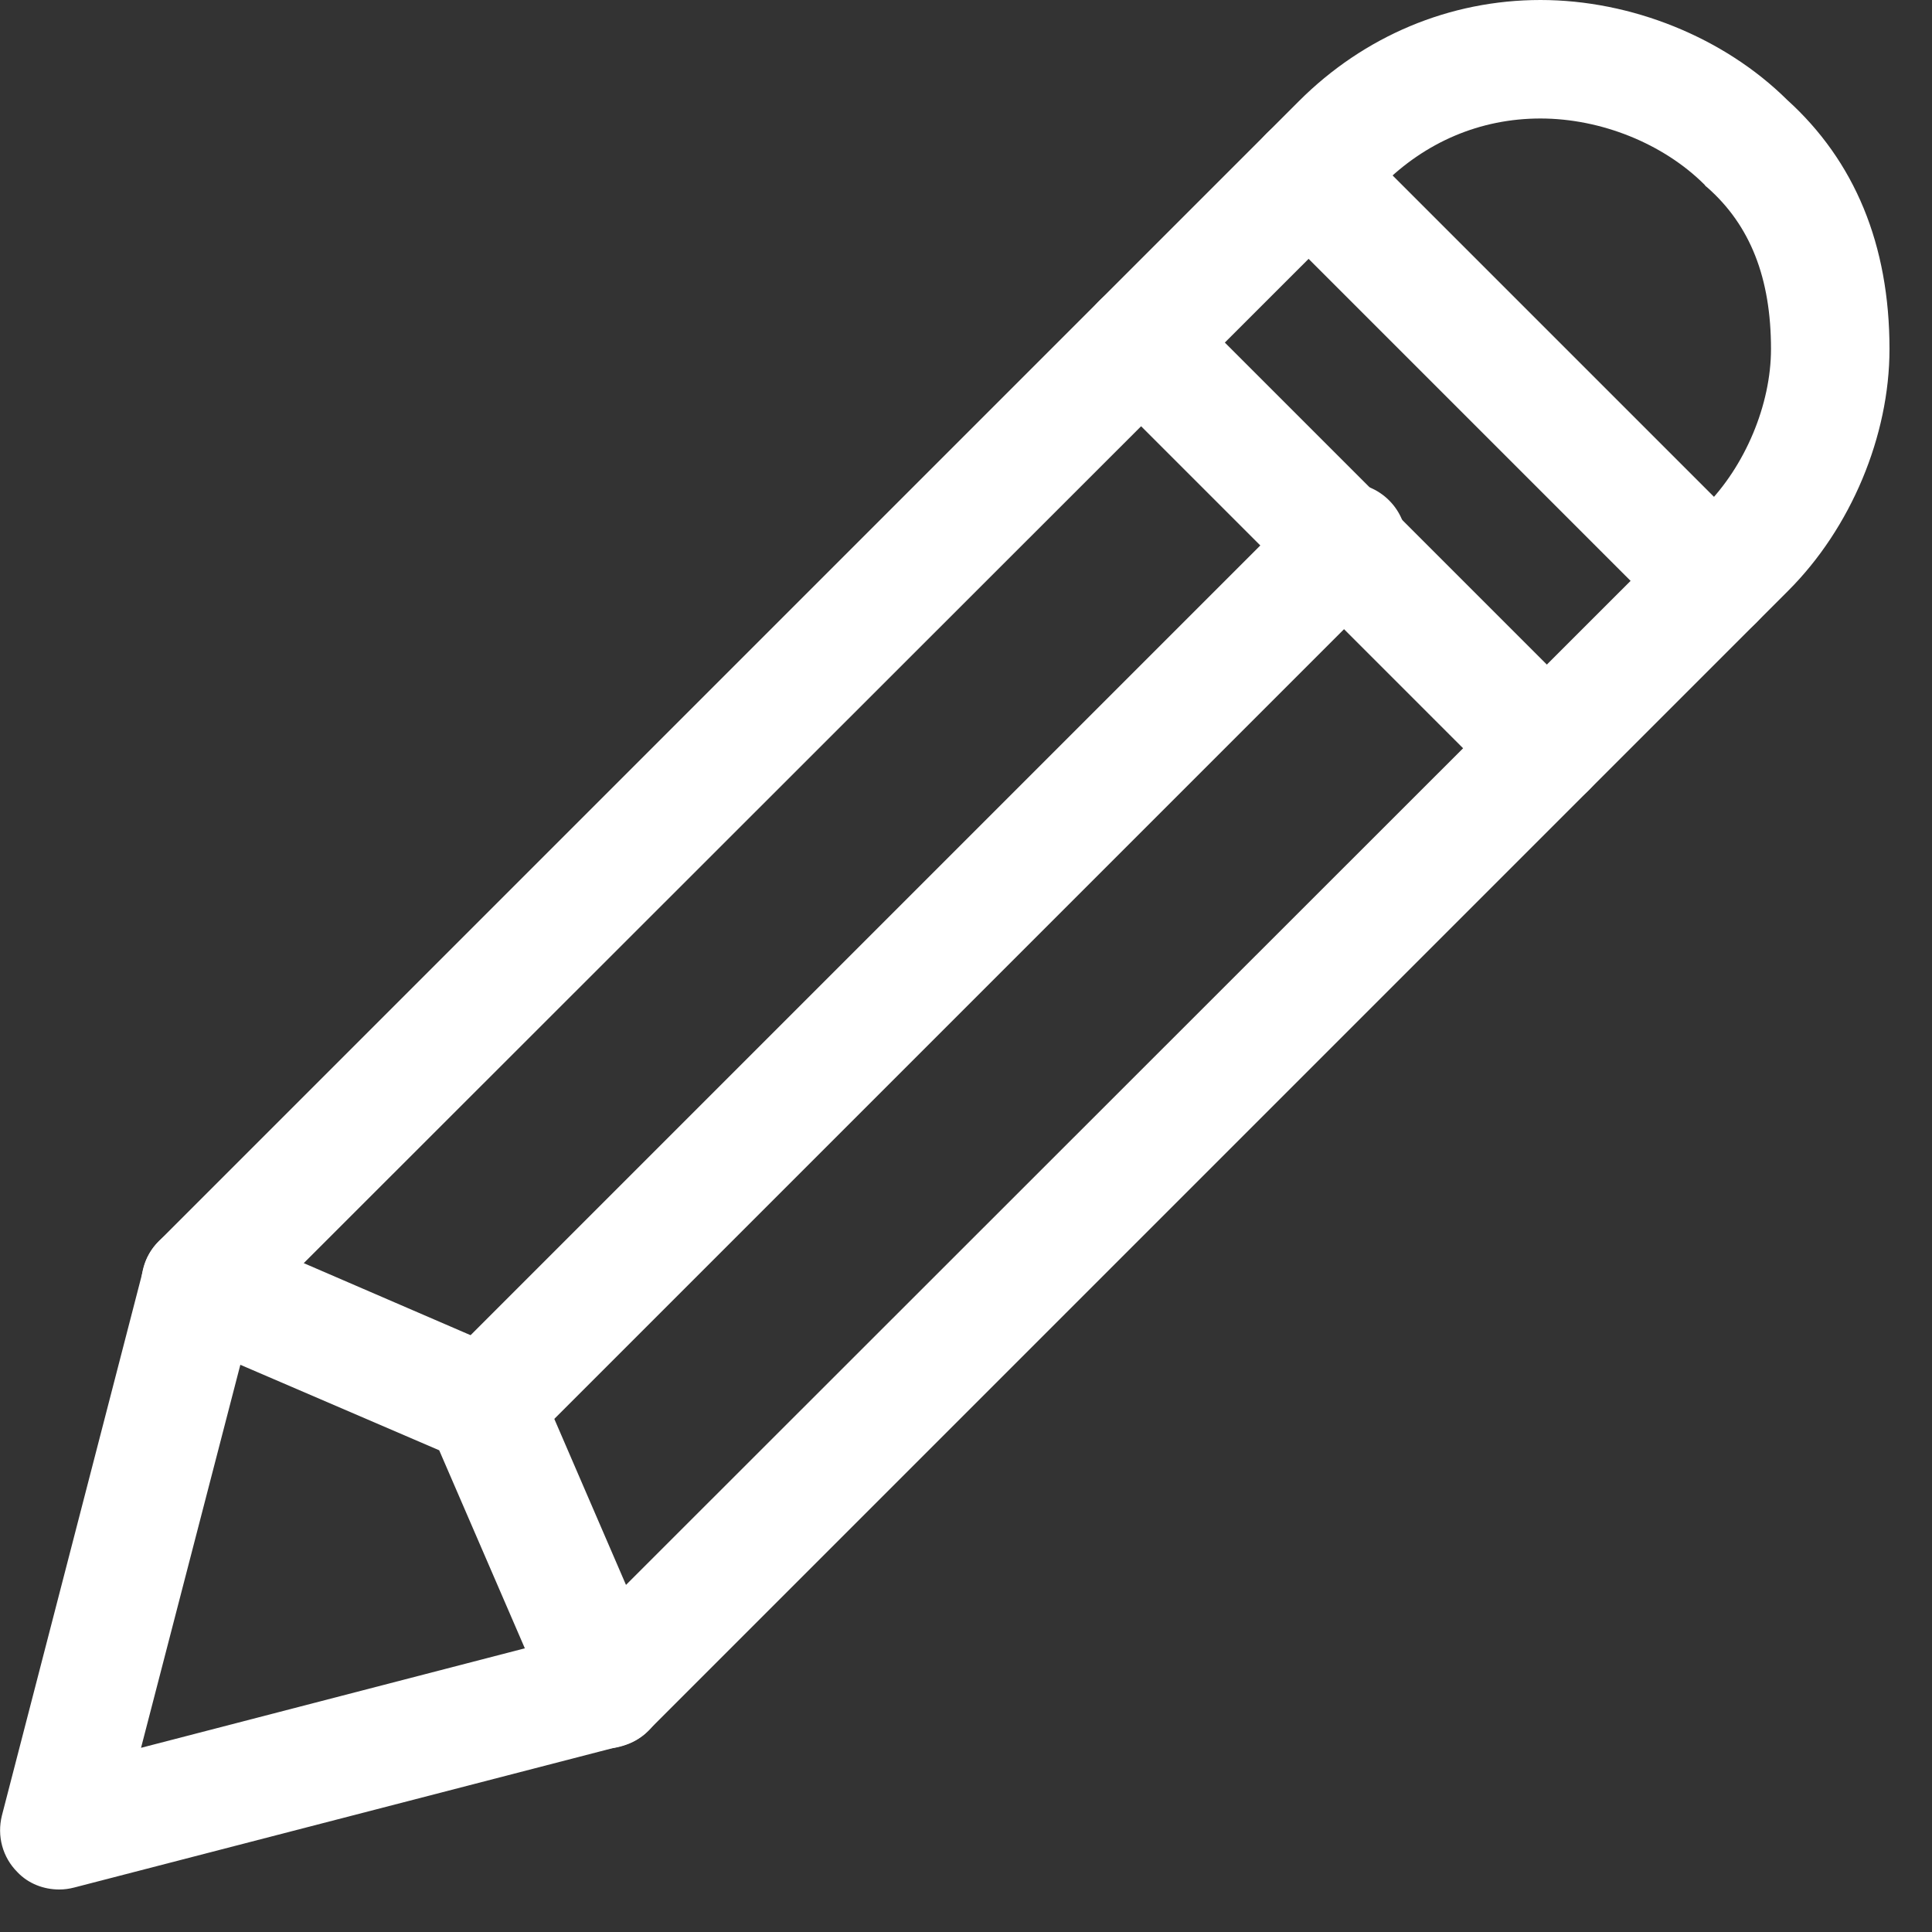 <?xml version="1.0" encoding="UTF-8"?><svg id="Layer_1" xmlns="http://www.w3.org/2000/svg" viewBox="0 0 30 30"><rect x="0" y="0" width="30" height="30" fill="#333333" stroke="none"/><defs><style>.cls-1{fill:#fff;}</style></defs><g id="Interface-Essential_Edit_pencil-2"><g id="Group_307"><g id="pencil-2"><g id="Shape_1439"><path class="cls-1" d="M.92,29.34c-.24,0-.48-.09-.65-.27-.23-.23-.32-.56-.24-.88l2.2-8.5c.04-.16.12-.3.24-.42L20.17,1.57c1.01-1.01,2.34-1.57,3.75-1.57s2.85.58,3.83,1.55c1.05.95,1.59,2.25,1.59,3.87,0,1.35-.6,2.78-1.57,3.75L10.07,26.87c-.12.12-.26.2-.42.24l-8.5,2.2c-.08.02-.15.03-.23.03ZM3.94,20.39l-1.75,6.75,6.75-1.75L26.47,7.87c.63-.63,1.03-1.59,1.03-2.45,0-1.1-.32-1.92-.99-2.51-.01-.01-.03-.02-.04-.04-.64-.64-1.61-1.03-2.55-1.03s-1.79.37-2.45,1.03L3.94,20.39ZM9.42,26.22h0,0Z"/></g><g id="Shape_1440"><path class="cls-1" d="M26.62,9.94c-.23,0-.47-.09-.65-.27l-6.3-6.3c-.36-.36-.36-.94,0-1.3.36-.36.94-.36,1.3,0l6.3,6.3c.36.36.36.94,0,1.3-.18.18-.41.27-.65.27Z"/></g><g id="Shape_1441"><path class="cls-1" d="M24.02,12.54c-.23,0-.47-.09-.65-.27l-6.3-6.3c-.36-.36-.36-.94,0-1.3.36-.36.94-.36,1.3,0l6.3,6.3c.36.36.36.94,0,1.3-.18.18-.41.27-.65.27Z"/></g><g id="Shape_1442"><path class="cls-1" d="M9.42,27.14c-.36,0-.69-.21-.84-.55l-1.76-4.07-4.07-1.75c-.47-.2-.68-.74-.48-1.21.2-.46.74-.68,1.21-.48l4.4,1.9c.21.09.39.26.48.48l1.9,4.4c.2.47-.01,1.01-.48,1.21-.12.05-.24.08-.36.08Z"/></g><g id="Shape_1443"><path class="cls-1" d="M7.52,22.74c-.24,0-.47-.09-.65-.27-.36-.36-.36-.94,0-1.3l13.4-13.4c.36-.36.94-.36,1.3,0,.36.36.36.94,0,1.3l-13.4,13.4c-.18.18-.41.27-.65.27Z"/></g></g></g></g></svg>